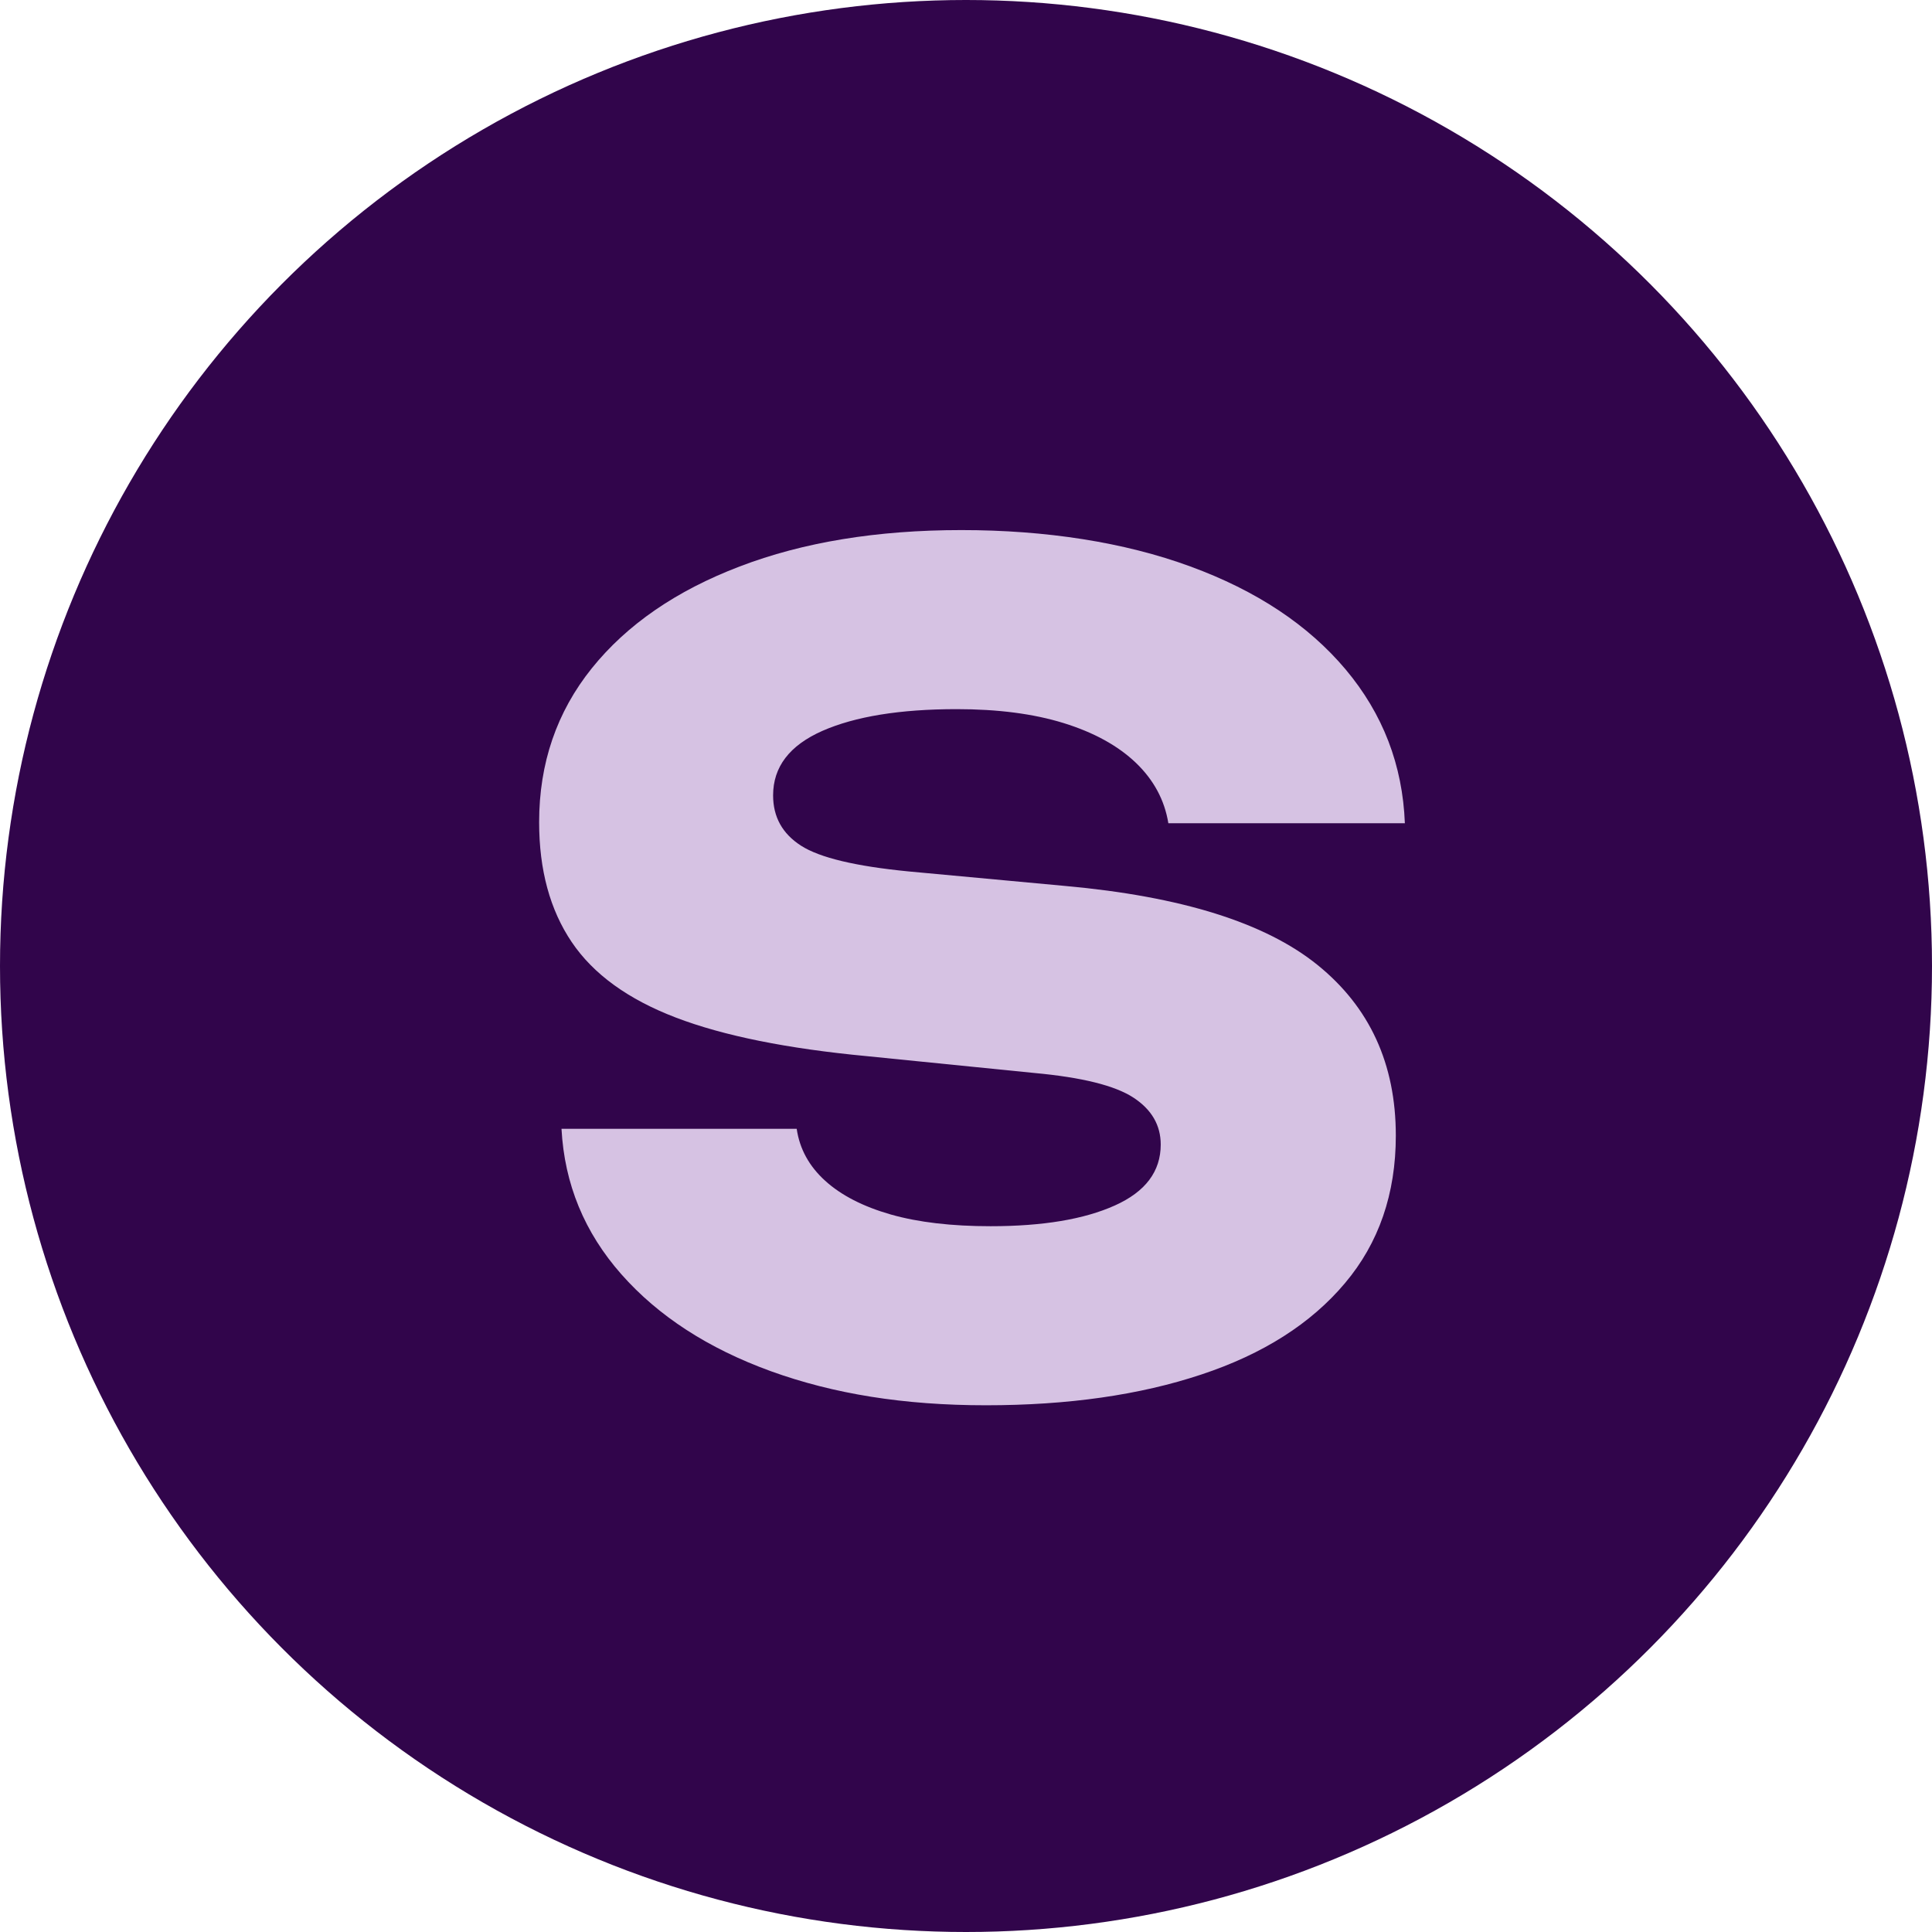 <svg width="19" height="19" viewBox="0 0 19 19" fill="none" xmlns="http://www.w3.org/2000/svg">
<circle cx="9.5" cy="9.5" r="9.5" transform="rotate(180 9.5 9.5)" fill="#31054B"/>
<path d="M13.814 8.096H11.49C11.453 7.869 11.347 7.671 11.171 7.502C10.994 7.333 10.757 7.203 10.46 7.111C10.163 7.019 9.812 6.974 9.409 6.974C8.851 6.974 8.41 7.046 8.087 7.188C7.764 7.331 7.603 7.542 7.603 7.822C7.603 8.034 7.694 8.199 7.878 8.317C8.062 8.435 8.414 8.519 8.936 8.57L10.478 8.713C11.617 8.816 12.442 9.074 12.956 9.489C13.47 9.904 13.727 10.463 13.727 11.168C13.727 11.74 13.56 12.225 13.226 12.62C12.892 13.017 12.422 13.316 11.816 13.517C11.21 13.719 10.504 13.82 9.696 13.82C8.888 13.82 8.198 13.708 7.581 13.485C6.964 13.261 6.474 12.943 6.111 12.532C5.748 12.121 5.551 11.644 5.522 11.101H7.835C7.864 11.3 7.958 11.47 8.116 11.613C8.274 11.756 8.489 11.866 8.761 11.944C9.032 12.021 9.359 12.059 9.741 12.059C10.255 12.059 10.662 11.991 10.964 11.855C11.265 11.72 11.415 11.52 11.415 11.256C11.415 11.065 11.325 10.911 11.146 10.794C10.965 10.676 10.641 10.595 10.171 10.552L8.529 10.387C7.744 10.313 7.116 10.187 6.646 10.007C6.176 9.827 5.835 9.58 5.622 9.264C5.409 8.948 5.302 8.556 5.302 8.086C5.302 7.506 5.475 7.002 5.82 6.572C6.165 6.143 6.65 5.809 7.274 5.571C7.898 5.332 8.625 5.213 9.455 5.213C10.285 5.213 11.057 5.332 11.707 5.571C12.357 5.809 12.866 6.147 13.233 6.583C13.6 7.02 13.794 7.524 13.816 8.097L13.814 8.096Z" fill="#D6C2E3"/>
</svg>
